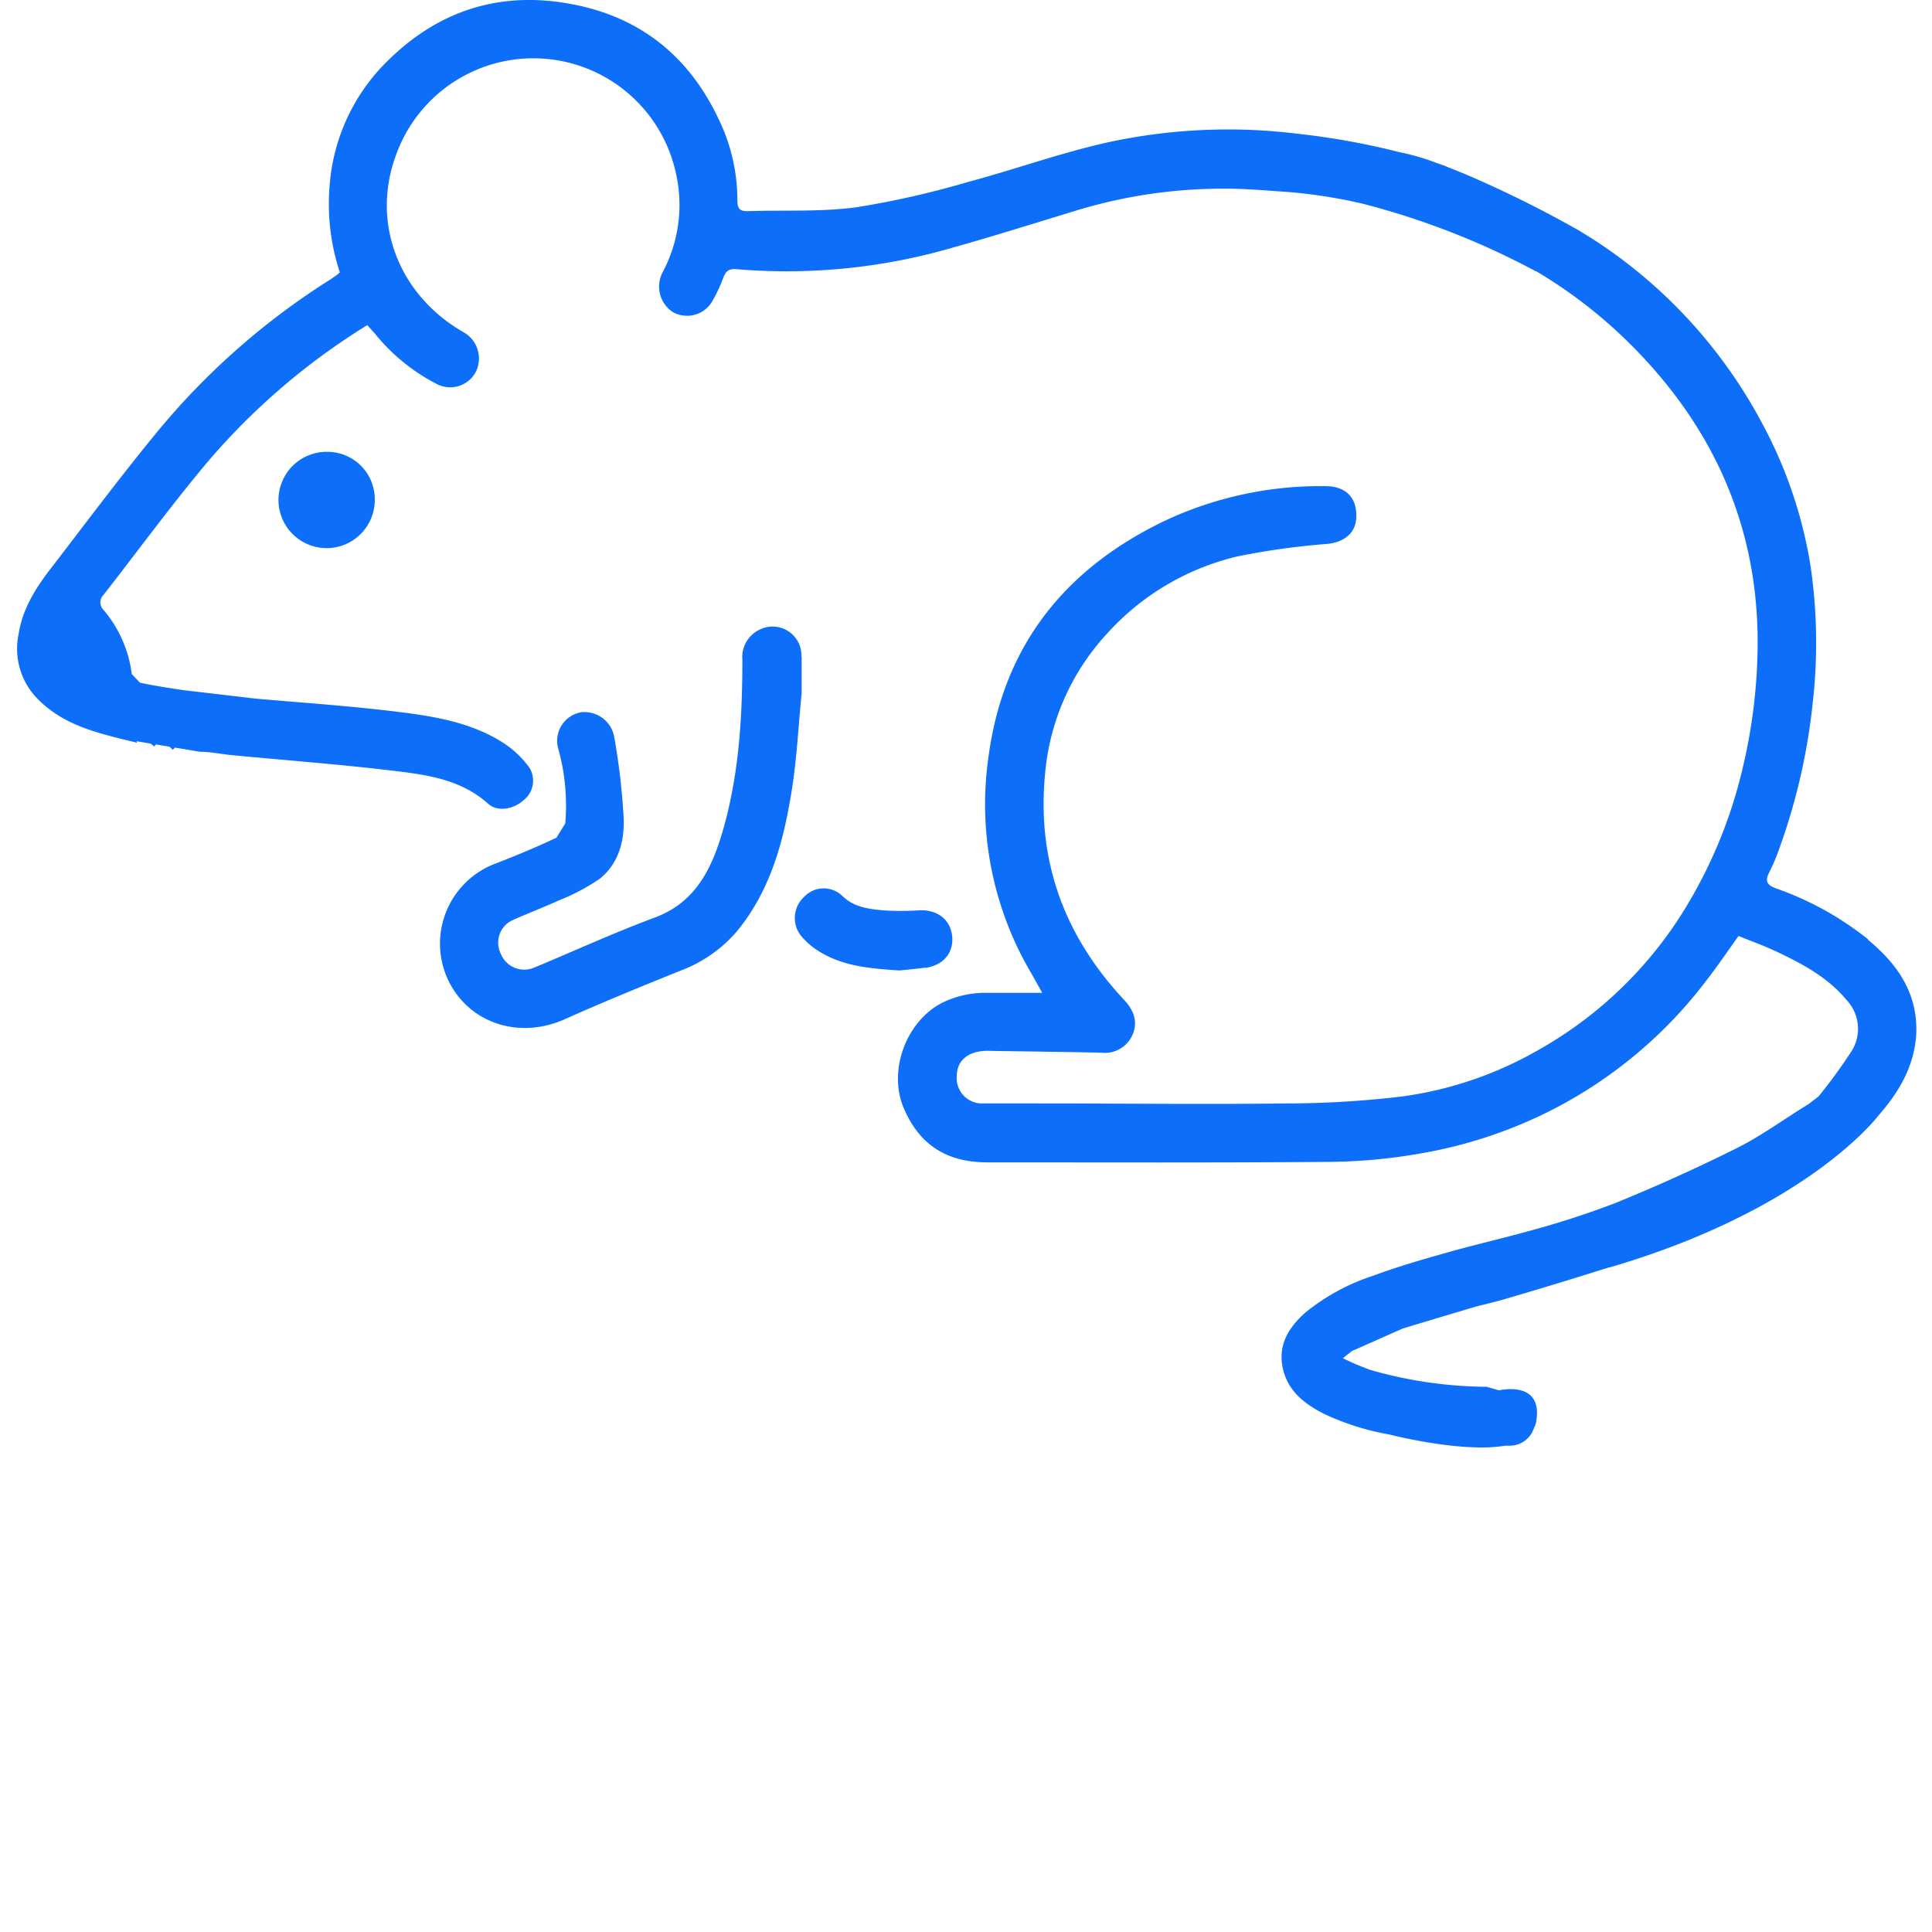 <svg xmlns="http://www.w3.org/2000/svg" viewBox="0 0 256 256">
    <defs>
        <style>.a{fill:#0D6EF9}.b{fill:#0D6EF9;}</style>
    </defs>
    <path class="a" d="M247.5,124.44a41.55,41.55,0,0,0-12.21-6.74c-1.1-.41-1.47-.92-.88-2.06a26.19,26.19,0,0,0,1.4-3.32,81.57,81.57,0,0,0,4.39-19.23,70.08,70.08,0,0,0-.28-18,59.44,59.44,0,0,0-6.43-19,65.8,65.8,0,0,0-21.8-24c-.79-.52-1.59-1-2.4-1.51l0,0a152.15,152.15,0,0,0-13.81-6.93c-1.35-.6-2.56-1.08-3.63-1.5l-.49-.21-.93-.32h0a30.88,30.88,0,0,0-5-1.46h0a98.29,98.29,0,0,0-13.6-2.45,75.11,75.11,0,0,0-25.12,1.17c-6.22,1.39-12.26,3.58-18.44,5.23a119.26,119.26,0,0,1-14.76,3.35c-4.76.64-9.64.36-14.47.52-1.08,0-1.32-.39-1.33-1.39A24.79,24.79,0,0,0,96,17.54C91.93,7.63,84.69,1.72,74.05.27,65.42-.9,57.93,1.72,51.68,7.76a25.77,25.77,0,0,0-8,16.8,28.88,28.88,0,0,0,1.35,11.53l-.33.3-.91.63A96.13,96.13,0,0,0,20.27,57.91c-4.62,5.65-9,11.52-13.44,17.29C4.77,77.85,3,80.61,2.47,84A9.45,9.45,0,0,0,5,92.62c3.61,3.68,8.38,4.61,13.17,5.8l-.08-.21,1.86.32.49.38.21-.27,1.81.3.44.41.28-.29,2.16.36,1.13.19c1.39,0,2.78.31,4.16.44,7.41.71,14.84,1.26,22.23,2.17,4.2.52,8.44,1.23,11.83,4.29,1.22,1.09,3.29.74,4.61-.42a3.29,3.29,0,0,0,.85-4.37,13,13,0,0,0-3.45-3.28c-4.16-2.67-9-3.5-13.75-4.09-6.32-.79-12.69-1.22-19-1.77L24.4,91.46h0c-2-.29-3.91-.59-5.85-1l-1.09-1.14a16.2,16.2,0,0,0-3.74-8.5,1.4,1.4,0,0,1,0-2c4.15-5.31,8.15-10.76,12.45-16a89.16,89.16,0,0,1,22.5-19.74l1,1.12a25.51,25.51,0,0,0,8.09,6.62,3.84,3.84,0,0,0,5.25-1.47A4,4,0,0,0,61.39,44c-8.41-4.82-12.21-14.23-9-23.22a19.33,19.33,0,0,1,37.2,2.3,18.94,18.94,0,0,1-1.79,13,4.06,4.06,0,0,0,1.33,5.26A3.86,3.86,0,0,0,94.33,40a19.49,19.49,0,0,0,1.48-3.13c.34-.87.68-1.31,1.8-1.2a78.88,78.88,0,0,0,28.71-2.88c5.57-1.57,11.09-3.31,16.64-5A66.85,66.85,0,0,1,162.48,25c2.6,0,5.21.24,7.81.41A67.33,67.33,0,0,1,180.59,27h0a102.47,102.47,0,0,1,22.9,8.94l.06,0a63.64,63.64,0,0,1,12.55,9.74c11.39,11.38,17.25,25.06,16.77,41.26a72.31,72.31,0,0,1-1.94,14.76,63.2,63.2,0,0,1-7.27,18.06,53.53,53.53,0,0,1-19.91,19.42,49.47,49.47,0,0,1-18.07,6.12,130,130,0,0,1-15,.91c-11.08.14-22.17,0-33.26,0-2.38,0-4.75,0-7.13,0a3.35,3.35,0,0,1-3.51-3.63c0-2.15,1.63-3.39,4.24-3.34,5,.09,10,.13,14.95.25a4,4,0,0,0,4.13-2.46c.68-1.67.15-3.15-1.14-4.53-7.93-8.48-11.62-18.43-10.47-30.1A31.3,31.3,0,0,1,146.65,84a33.69,33.69,0,0,1,17.4-10.29,97.34,97.34,0,0,1,11.85-1.64c2.18-.24,3.65-1.39,3.8-3.3.21-2.7-1.26-4.33-4-4.35a48.56,48.56,0,0,0-21.2,4.51C141.25,75.23,133,85.42,131,100.14a44.06,44.06,0,0,0,5.71,28.93c.44.77.86,1.54,1.39,2.49-2.6,0-4.92,0-7.24,0a12.8,12.8,0,0,0-5.92,1.27c-4.82,2.38-7.32,9-5.19,14s5.83,7.19,11.11,7.19c15.23,0,30.47.06,45.7-.07a72.49,72.49,0,0,0,11.66-1.11,61.07,61.07,0,0,0,17.1-5.61,59.86,59.86,0,0,0,20.55-17c1.55-2,3-4.09,4.49-6.21,1.77.72,3.52,1.34,5.18,2.14,3.39,1.61,6.69,3.38,9.14,6.35a5.55,5.55,0,0,1,.69,6.73,69.89,69.89,0,0,1-4.41,6.05l-1.3,1c-3.28,2-6.26,4.21-9.5,5.83-5.29,2.64-10.69,5.08-16.15,7.3a117.35,117.35,0,0,1-11.35,3.68c-3.6,1-7.27,1.84-10.88,2.86-3.3.93-6.6,1.88-9.8,3.07a28,28,0,0,0-9,4.88c-2.36,2.09-3.82,4.57-2.88,7.87.79,2.77,2.93,4.32,5.31,5.55a33.91,33.91,0,0,0,8.65,2.74h0s9.06,2.34,14.83,1.57l.59-.08.56,0a3.35,3.35,0,0,0,3-1.82l.44-1c1.3-6-4.85-4.51-4.85-4.51h0l-1.62-.47a57.41,57.41,0,0,1-15.41-2.23,36.36,36.36,0,0,1-3.66-1.56l1.18-.94c2.26-1,4.49-2,6.77-3q4.05-1.23,9.82-2.94c1.2-.29,2.39-.58,3.57-.92,4.64-1.35,9.27-2.77,13.88-4.22l.08,0c26.36-7.7,35.65-20.12,35.65-20.12,2.64-3,4.66-6.35,5-10.48.37-5.47-2.32-9.49-6.33-12.79Z"/>
    <path class="a" d="M106.19,87a3.82,3.82,0,0,0-5.43-3.62,4,4,0,0,0-2.39,4c0,7.65-.45,15.26-2.58,22.65-1.46,5-3.56,9.55-9.11,11.58-5.36,2-10.56,4.38-15.84,6.58a3.35,3.35,0,0,1-4.49-1.83A3.28,3.28,0,0,1,68,121.89c2-.89,4-1.65,6-2.56a27.42,27.42,0,0,0,5.47-2.89c2.5-2,3.28-5,3.17-8a89,89,0,0,0-1.27-10.9A4,4,0,0,0,77,94.38a3.84,3.84,0,0,0-3,4.93,28,28,0,0,1,.9,9.8L73.73,111c-2.62,1.24-5.31,2.36-8,3.4a11.33,11.33,0,0,0-6.13,15.9c2.89,5.42,9.34,7.38,15.22,4.76,5.06-2.27,10.2-4.36,15.34-6.44a18.17,18.17,0,0,0,7.52-5.26c4.55-5.56,6.24-12.22,7.3-19.08.61-4,.81-8,1.24-12.4,0-1.31,0-3.09,0-4.85Z"/>
    <path class="a" d="M122.62,128.25c2.39-.35,3.75-2,3.55-4.16s-1.87-3.57-4.35-3.47a34.57,34.57,0,0,1-4.88,0c-1.91-.19-3.8-.41-5.35-1.93a3.55,3.55,0,0,0-5,.11,3.81,3.81,0,0,0-.56,5.06,9.36,9.36,0,0,0,2.47,2.18c3.18,2,6.79,2.3,10.7,2.55,1-.1,2.23-.21,3.47-.38Z"/>
    <path class="b" d="M43.42,59.87a6.38,6.38,0,1,0,6.24,6.43,6.28,6.28,0,0,0-6.24-6.43Z"/>
</svg>